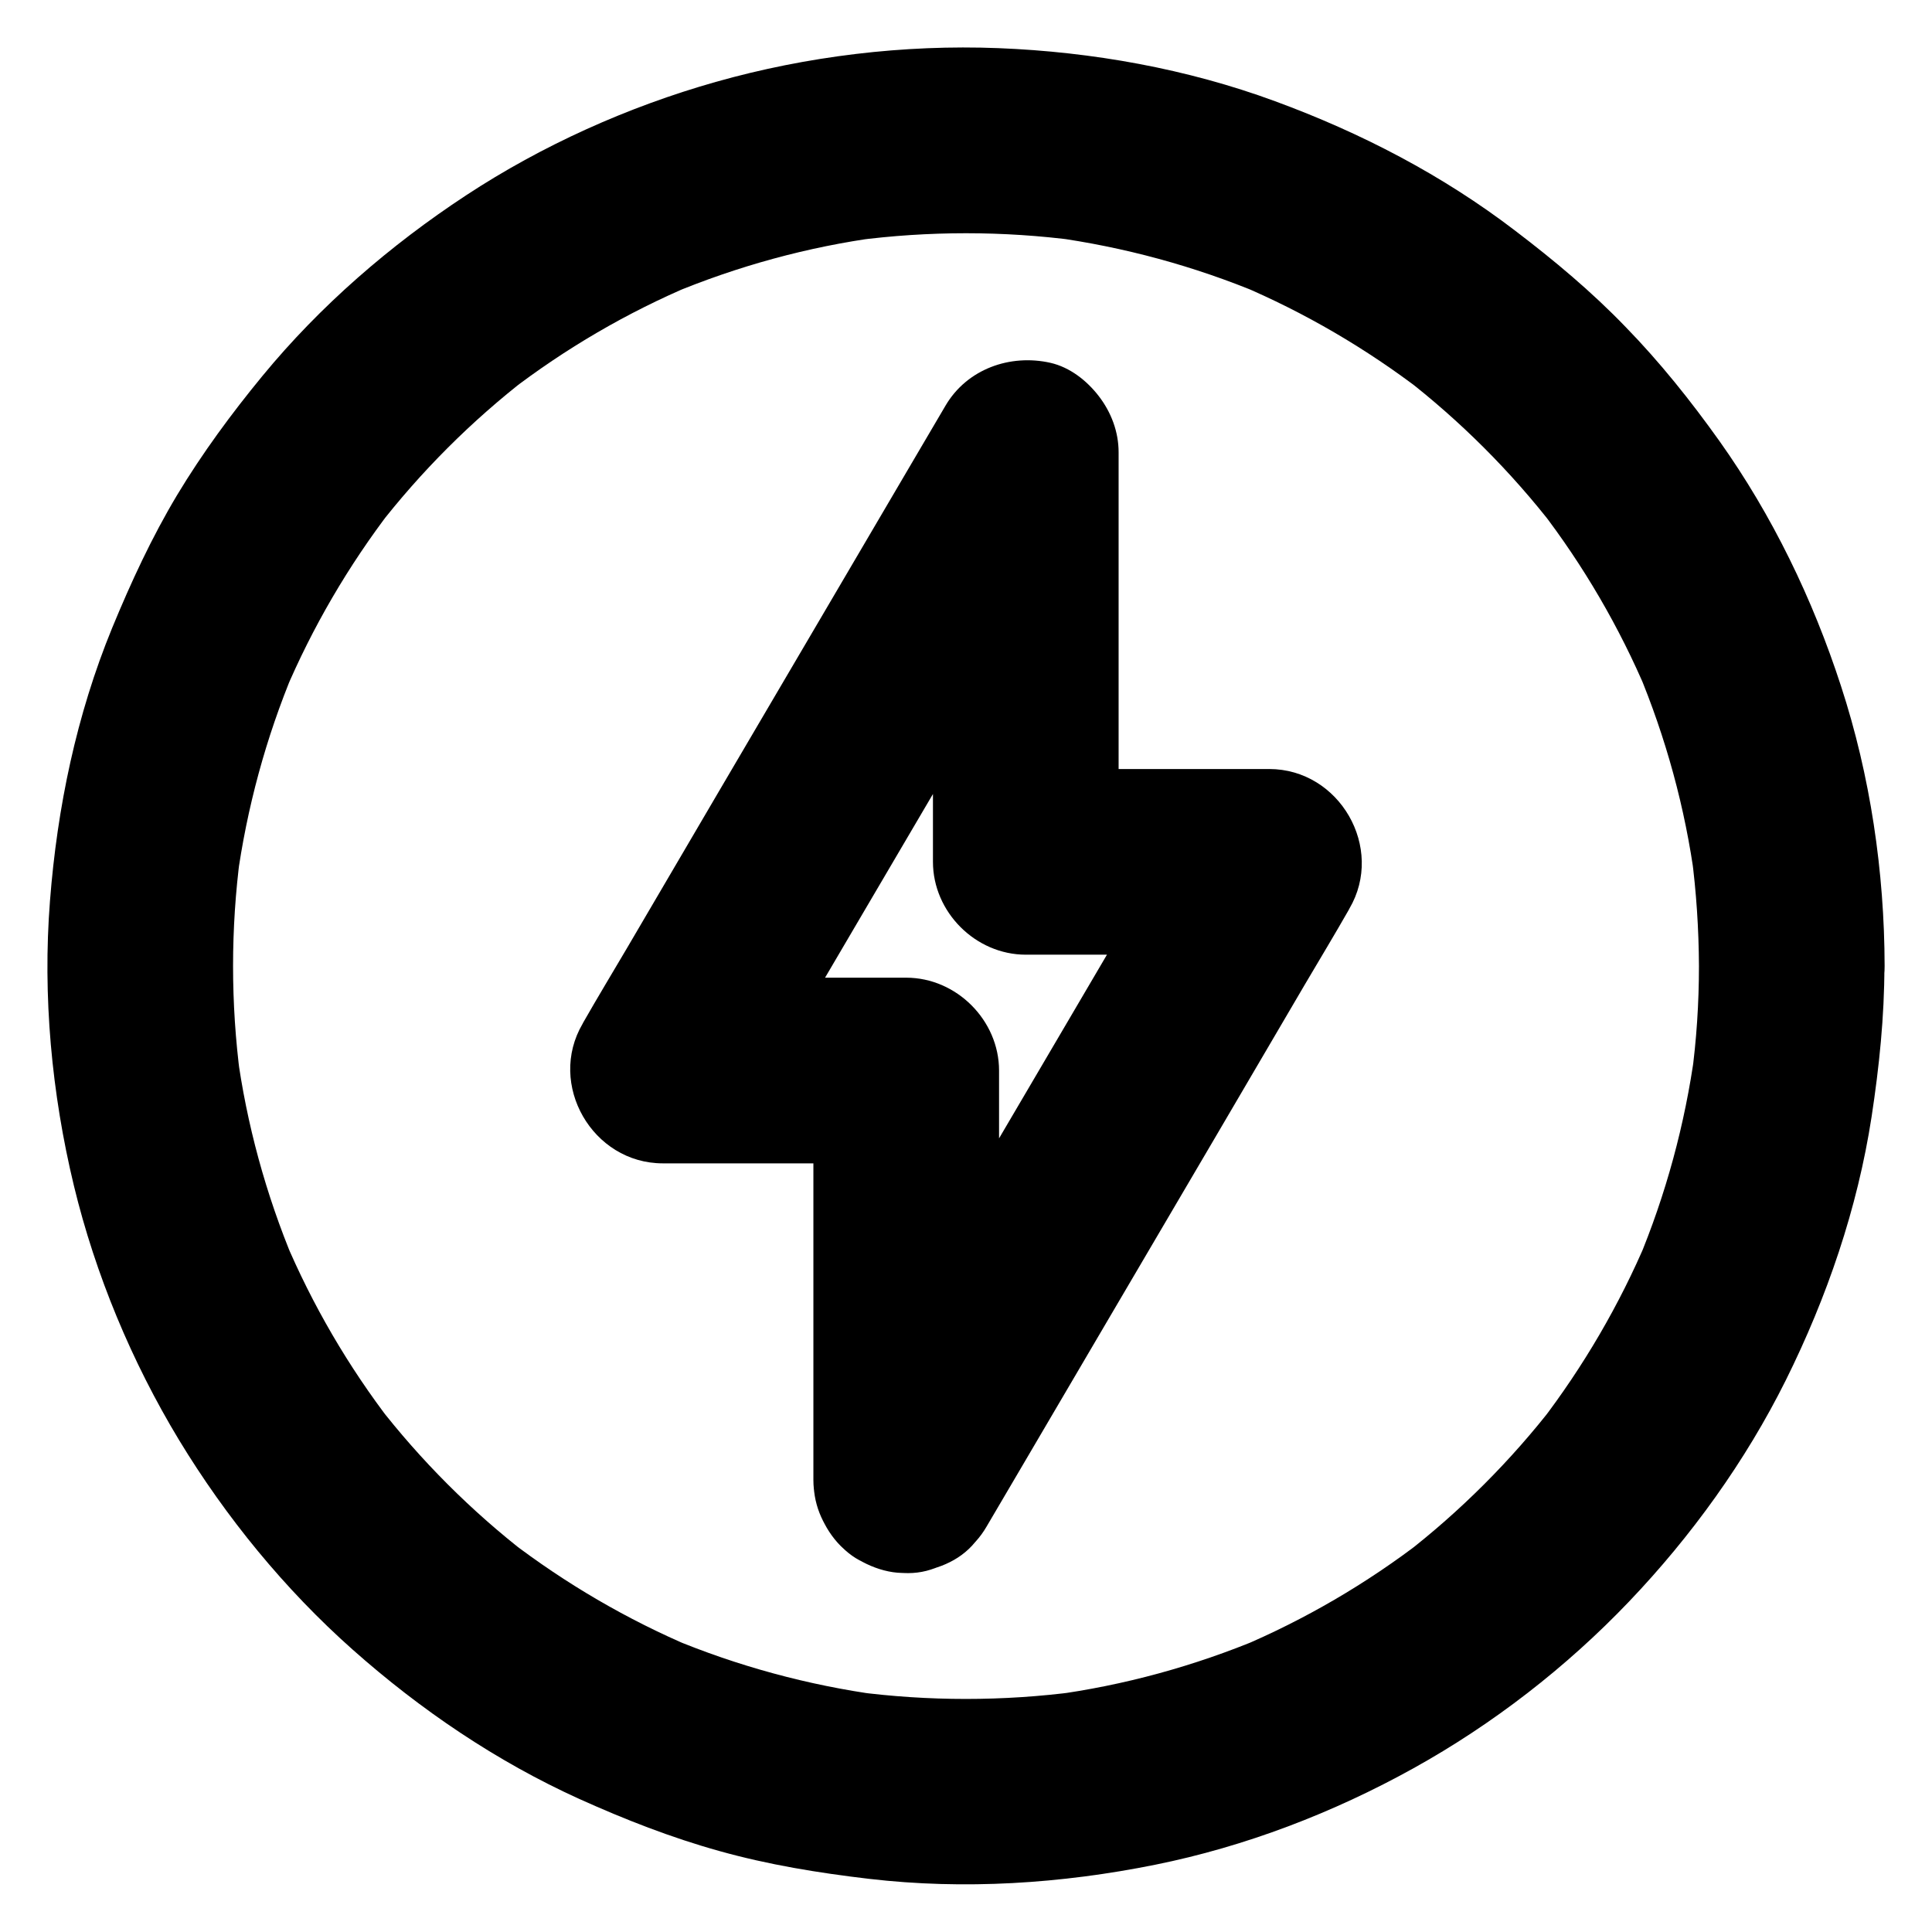 <?xml version="1.0" encoding="UTF-8"?>
<!-- Uploaded to: ICON Repo, www.svgrepo.com, Generator: ICON Repo Mixer Tools -->
<svg fill="#000000" width="800px" height="800px" version="1.1" viewBox="144 144 512 512" xmlns="http://www.w3.org/2000/svg">
 <g>
  <path d="m408.76 536.23v-36.652-58.449-13.43c0-13.285-11.266-24.602-24.602-24.602h-56.434-8.07c7.086 12.348 14.168 24.699 21.254 37 3.199-5.41 6.348-10.824 9.543-16.234 7.676-13.086 15.352-26.125 23.027-39.211 9.25-15.742 18.5-31.488 27.75-47.23 8.02-13.676 16.039-27.355 24.059-41.031 3.887-6.594 7.871-13.188 11.66-19.828 0.051-0.098 0.098-0.195 0.148-0.297-15.301-4.133-30.555-8.266-45.855-12.398v36.652 58.449 13.43c0 13.285 11.266 24.602 24.602 24.602h56.434 8.07c-7.086-12.348-14.168-24.699-21.254-37-3.199 5.41-6.348 10.824-9.543 16.234-7.676 13.086-15.352 26.125-23.027 39.211-9.25 15.742-18.5 31.488-27.75 47.23-8.02 13.676-16.039 27.355-24.059 41.031-3.887 6.594-7.871 13.188-11.66 19.828-0.051 0.098-0.098 0.195-0.148 0.297-3.246 5.512-4.184 12.793-2.461 18.941 1.574 5.707 6.004 11.906 11.316 14.711 5.707 3 12.645 4.527 18.941 2.461 6.102-1.969 11.414-5.656 14.711-11.316 3.199-5.41 6.348-10.824 9.543-16.234 7.676-13.086 15.352-26.125 23.027-39.211 9.25-15.742 18.5-31.488 27.75-47.23 8.02-13.676 16.039-27.355 24.059-41.031 3.887-6.594 7.871-13.188 11.66-19.828 0.051-0.098 0.098-0.195 0.148-0.297 9.445-16.09-2.609-37-21.254-37h-56.434-8.07c8.215 8.215 16.383 16.383 24.602 24.602v-36.652-58.449-13.43c0-5.461-1.969-10.629-5.266-14.906-3.148-4.082-7.625-7.625-12.793-8.809-10.676-2.41-22.09 1.625-27.797 11.316-3.199 5.41-6.348 10.824-9.543 16.234-7.676 13.086-15.352 26.125-23.027 39.211-9.25 15.742-18.5 31.488-27.75 47.23-8.02 13.676-16.039 27.355-24.059 41.031-3.887 6.594-7.871 13.188-11.66 19.828-0.051 0.098-0.098 0.195-0.148 0.297-9.445 16.09 2.609 37 21.254 37h56.434 8.07c-8.215-8.215-16.383-16.383-24.602-24.602v36.652 58.449 13.43c0 6.297 2.754 12.941 7.184 17.418 4.281 4.281 11.266 7.477 17.418 7.184 6.348-0.297 12.941-2.363 17.418-7.184 4.379-4.824 7.184-10.777 7.184-17.418z"/>
  <path d="m594.24 400c0 9.84-0.641 19.633-1.969 29.371 0.297-2.164 0.59-4.379 0.887-6.543-2.609 19.09-7.676 37.738-15.105 55.496 0.836-1.969 1.672-3.938 2.461-5.856-7.332 17.32-16.875 33.652-28.34 48.609 1.277-1.672 2.559-3.297 3.836-4.969-11.562 14.957-24.992 28.387-39.949 39.949 1.672-1.277 3.297-2.559 4.969-3.836-14.906 11.465-31.242 21.008-48.609 28.34 1.969-0.836 3.938-1.672 5.856-2.461-17.762 7.43-36.406 12.547-55.496 15.105 2.164-0.297 4.379-0.59 6.543-0.887-19.484 2.559-39.262 2.559-58.695 0 2.164 0.297 4.379 0.59 6.543 0.887-19.09-2.609-37.738-7.676-55.496-15.105 1.969 0.836 3.938 1.672 5.856 2.461-17.32-7.332-33.652-16.875-48.609-28.34 1.672 1.277 3.297 2.559 4.969 3.836-14.957-11.562-28.387-24.992-39.949-39.949 1.277 1.672 2.559 3.297 3.836 4.969-11.465-14.906-21.008-31.242-28.34-48.609 0.836 1.969 1.672 3.938 2.461 5.856-7.43-17.762-12.547-36.406-15.105-55.496 0.297 2.164 0.59 4.379 0.887 6.543-2.559-19.484-2.559-39.262 0-58.695-0.297 2.164-0.59 4.379-0.887 6.543 2.609-19.09 7.676-37.738 15.105-55.496-0.836 1.969-1.672 3.938-2.461 5.856 7.332-17.32 16.875-33.652 28.34-48.609-1.277 1.672-2.559 3.297-3.836 4.969 11.562-14.957 24.992-28.387 39.949-39.949-1.672 1.277-3.297 2.559-4.969 3.836 14.906-11.465 31.242-21.008 48.609-28.34-1.969 0.836-3.938 1.672-5.856 2.461 17.762-7.43 36.406-12.547 55.496-15.105-2.164 0.297-4.379 0.59-6.543 0.887 19.484-2.559 39.262-2.559 58.695 0-2.164-0.297-4.379-0.59-6.543-0.887 19.09 2.609 37.738 7.676 55.496 15.105-1.969-0.836-3.938-1.672-5.856-2.461 17.32 7.332 33.652 16.875 48.609 28.34-1.672-1.277-3.297-2.559-4.969-3.836 14.957 11.562 28.387 24.992 39.949 39.949-1.277-1.672-2.559-3.297-3.836-4.969 11.465 14.906 21.008 31.242 28.34 48.609-0.836-1.969-1.672-3.938-2.461-5.856 7.43 17.762 12.547 36.406 15.105 55.496-0.297-2.164-0.59-4.379-0.887-6.543 1.277 9.691 1.918 19.484 1.969 29.324 0 6.297 2.754 12.941 7.184 17.418 4.281 4.281 11.266 7.477 17.418 7.184 6.348-0.297 12.941-2.363 17.418-7.184 4.43-4.82 7.231-10.727 7.184-17.418-0.051-24.992-3.789-50.43-11.562-74.195-7.477-23.027-18.203-45.215-32.227-64.945-7.578-10.629-15.742-20.859-24.848-30.207-9.004-9.348-18.895-17.613-29.227-25.484-19.285-14.762-40.887-25.977-63.664-34.34-23.371-8.609-48.461-13.086-73.309-14.07-25.094-0.984-50.773 2.117-74.934 8.953-23.273 6.594-45.953 16.777-66.176 30.062-20.121 13.234-38.621 29.227-53.922 47.824-8.215 9.988-15.941 20.469-22.633 31.586-6.742 11.266-12.203 23.074-17.219 35.227-9.445 23.02-14.562 47.57-16.48 72.367-1.969 25.191 0.441 50.973 6.348 75.473 5.707 23.566 15.301 46.594 27.848 67.355 12.449 20.516 28.043 39.605 46.004 55.547 18.008 15.988 38.18 29.668 60.121 39.605 12.004 5.41 24.305 10.234 37.047 13.777 12.988 3.641 26.273 5.805 39.703 7.379 25.238 2.953 50.922 1.277 75.816-3.738 23.91-4.82 47.23-13.777 68.488-25.586 21.008-11.66 40.492-26.766 57.07-44.133 16.531-17.32 30.898-37.246 41.574-58.695 10.922-21.992 18.992-45.512 22.73-69.816 2.016-13.234 3.394-26.52 3.394-39.902 0-6.297-2.754-12.941-7.184-17.418-4.281-4.281-11.266-7.477-17.418-7.184-6.348 0.297-12.941 2.363-17.418 7.184-4.375 4.777-7.129 10.684-7.129 17.375z"/>
 </g>
</svg>